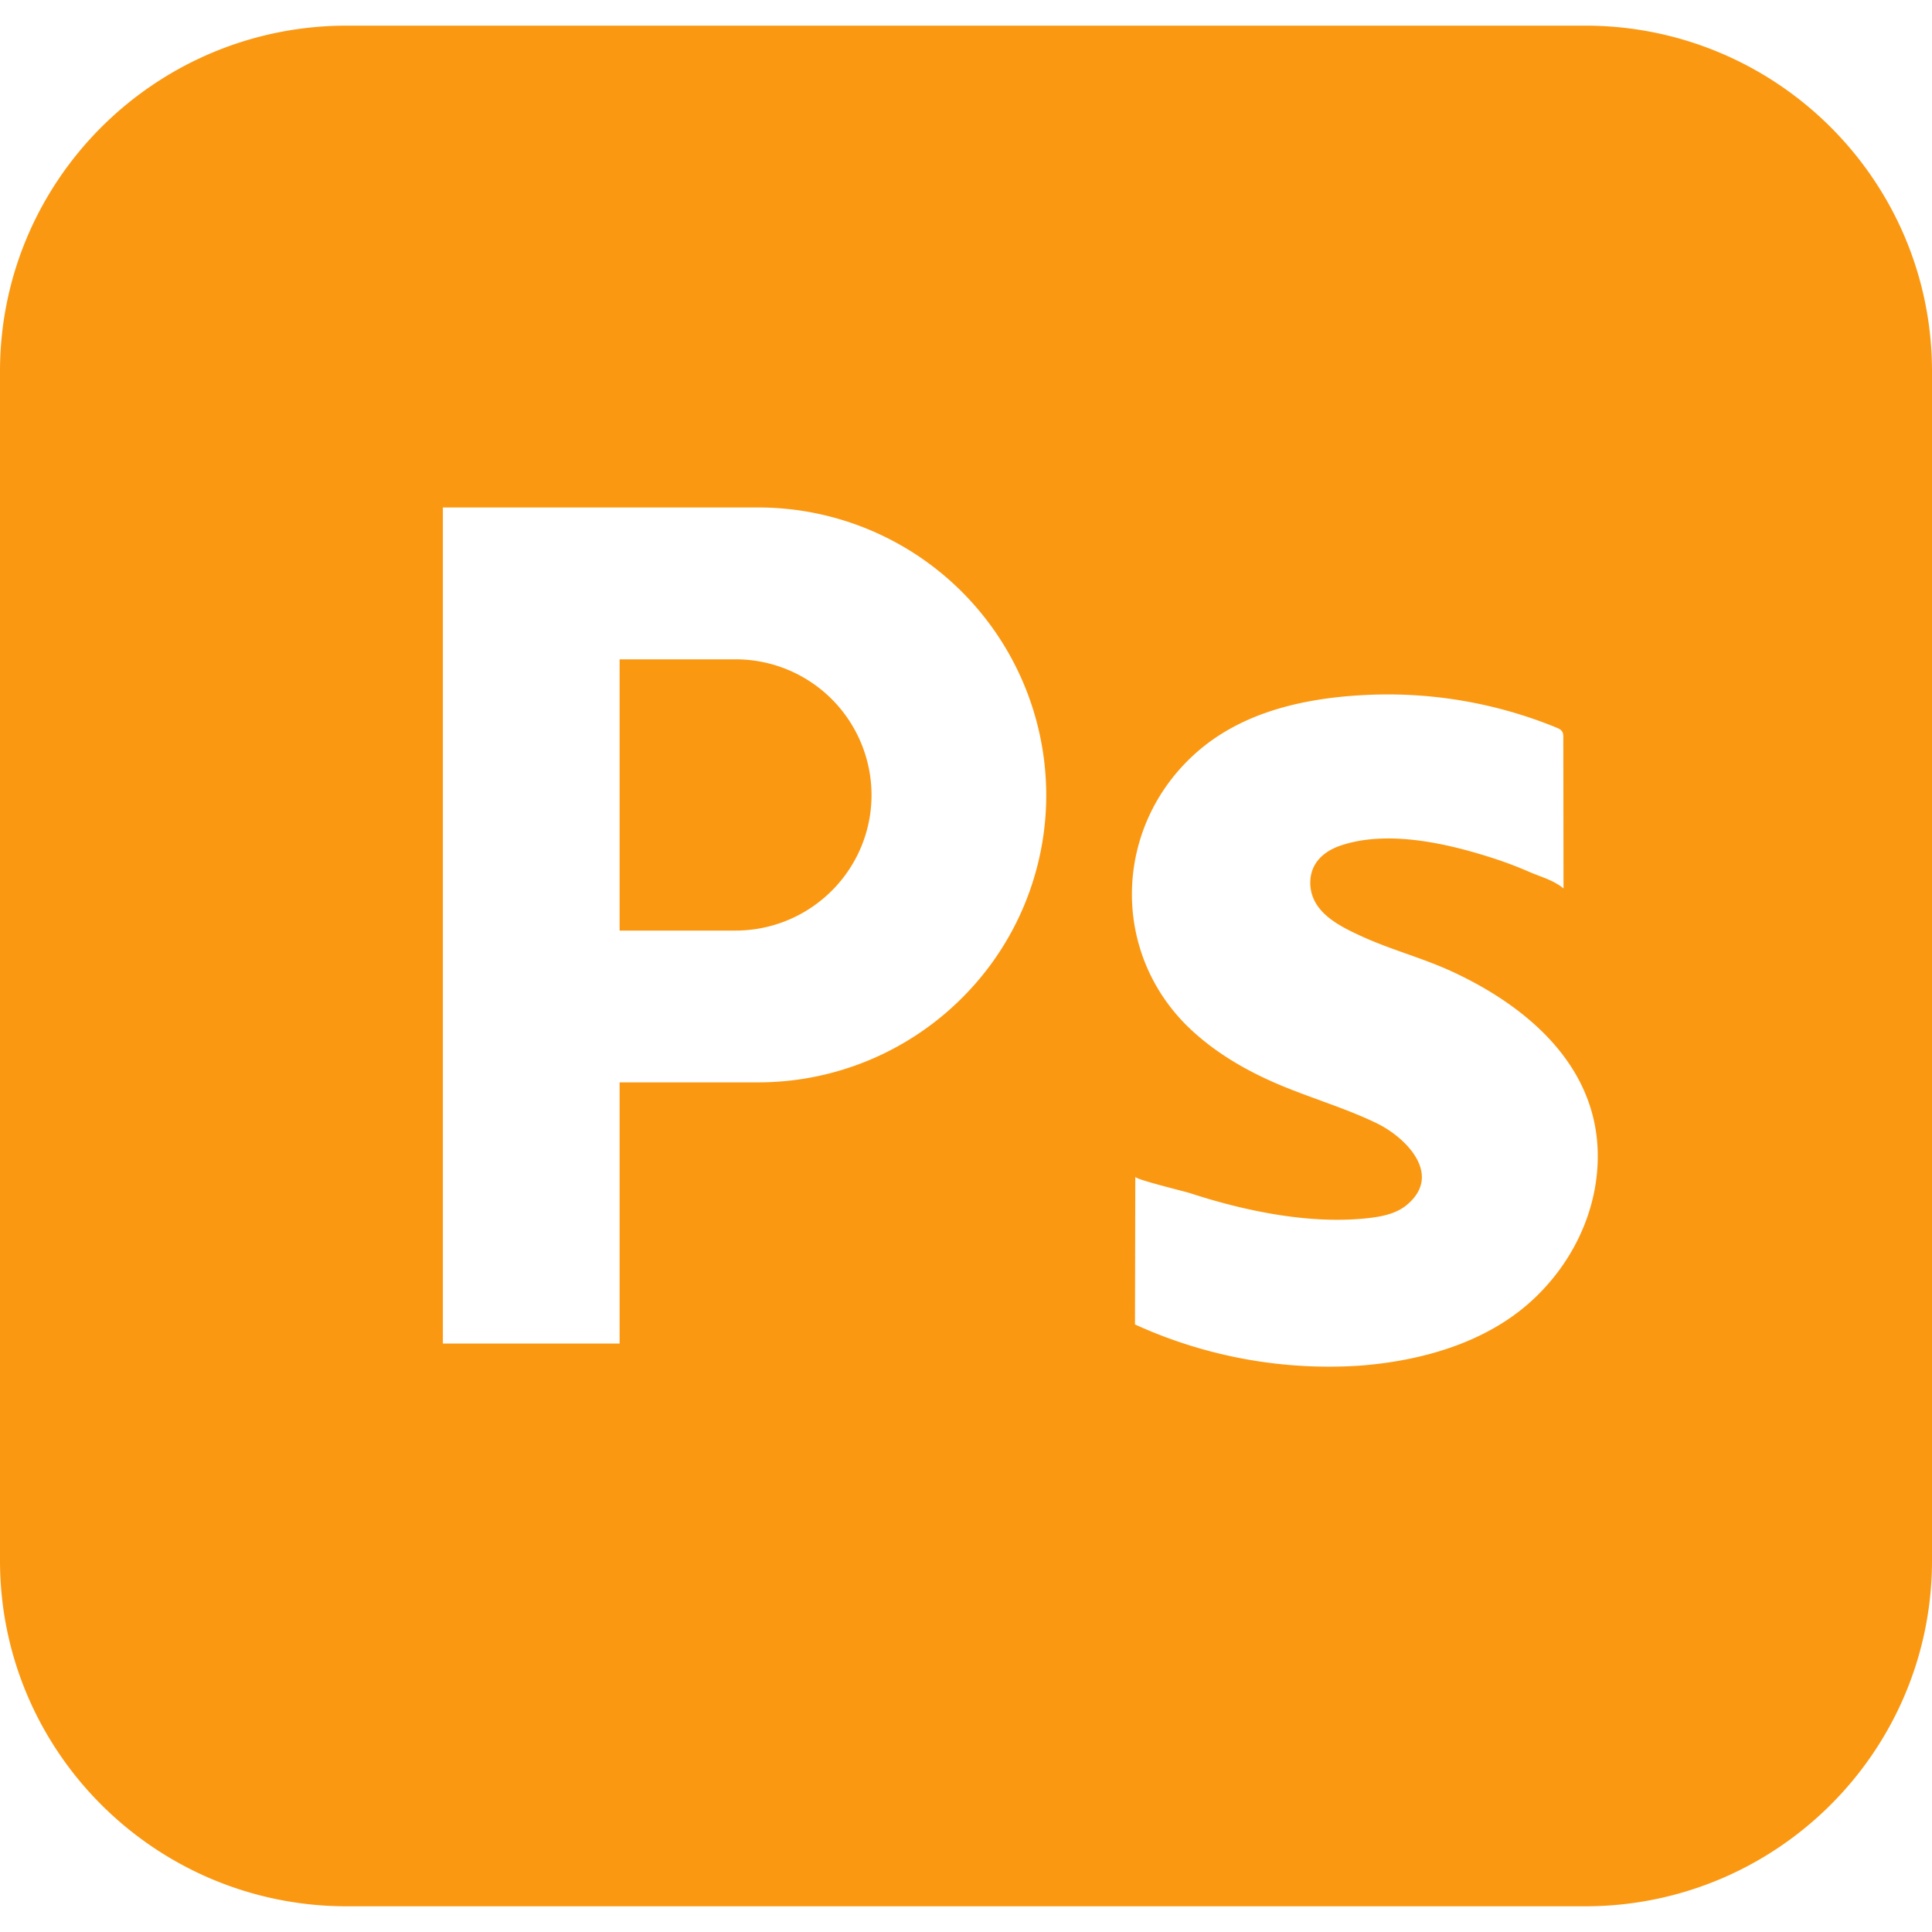 <svg xmlns="http://www.w3.org/2000/svg" xml:space="preserve" width="30" height="30"><g fill="#FB9812"><path d="M11.42 10.238H9.621v4.212h1.798c.583 0 1.112-.236 1.495-.617.382-.381.619-.908.619-1.489a2.11 2.11 0 0 0-2.113-2.106z"/><path d="M24.612.398H5.388C2.412.398 0 2.802 0 5.767v18.465c0 2.965 2.412 5.369 5.388 5.369h19.224c2.976 0 5.388-2.404 5.388-5.369V5.767C30 2.802 27.588.398 24.612.398zM14.934 15.5a4.478 4.478 0 0 1-3.167 1.307H9.621v4.055H6.877V7.88h4.89a4.472 4.472 0 0 1 4.479 4.464 4.445 4.445 0 0 1-1.312 3.156zm8.837 4.71c-.717.648-1.713.924-2.66.996a7.249 7.249 0 0 1-3.456-.626l-.031-.014.005-2.293c0 .042.761.225.855.256.868.283 1.904.496 2.819.379.193-.025.391-.073.541-.197.564-.467-.008-1.047-.468-1.27-.499-.241-1.036-.394-1.545-.612-.483-.207-.943-.475-1.328-.832-1.272-1.181-1.222-3.164.074-4.311.734-.649 1.725-.856 2.682-.897a6.92 6.92 0 0 1 2.907.508c.035.015.073.031.092.064.017.028.017.062.017.094l.003 2.341c-.15-.127-.353-.18-.531-.257a5.933 5.933 0 0 0-.587-.221c-.706-.226-1.624-.434-2.349-.186-.266.091-.465.28-.465.574 0 .455.447.674.813.84.453.206.936.331 1.388.54 1.173.542 2.263 1.471 2.263 2.866.001.861-.403 1.684-1.039 2.258z"/></g></svg>